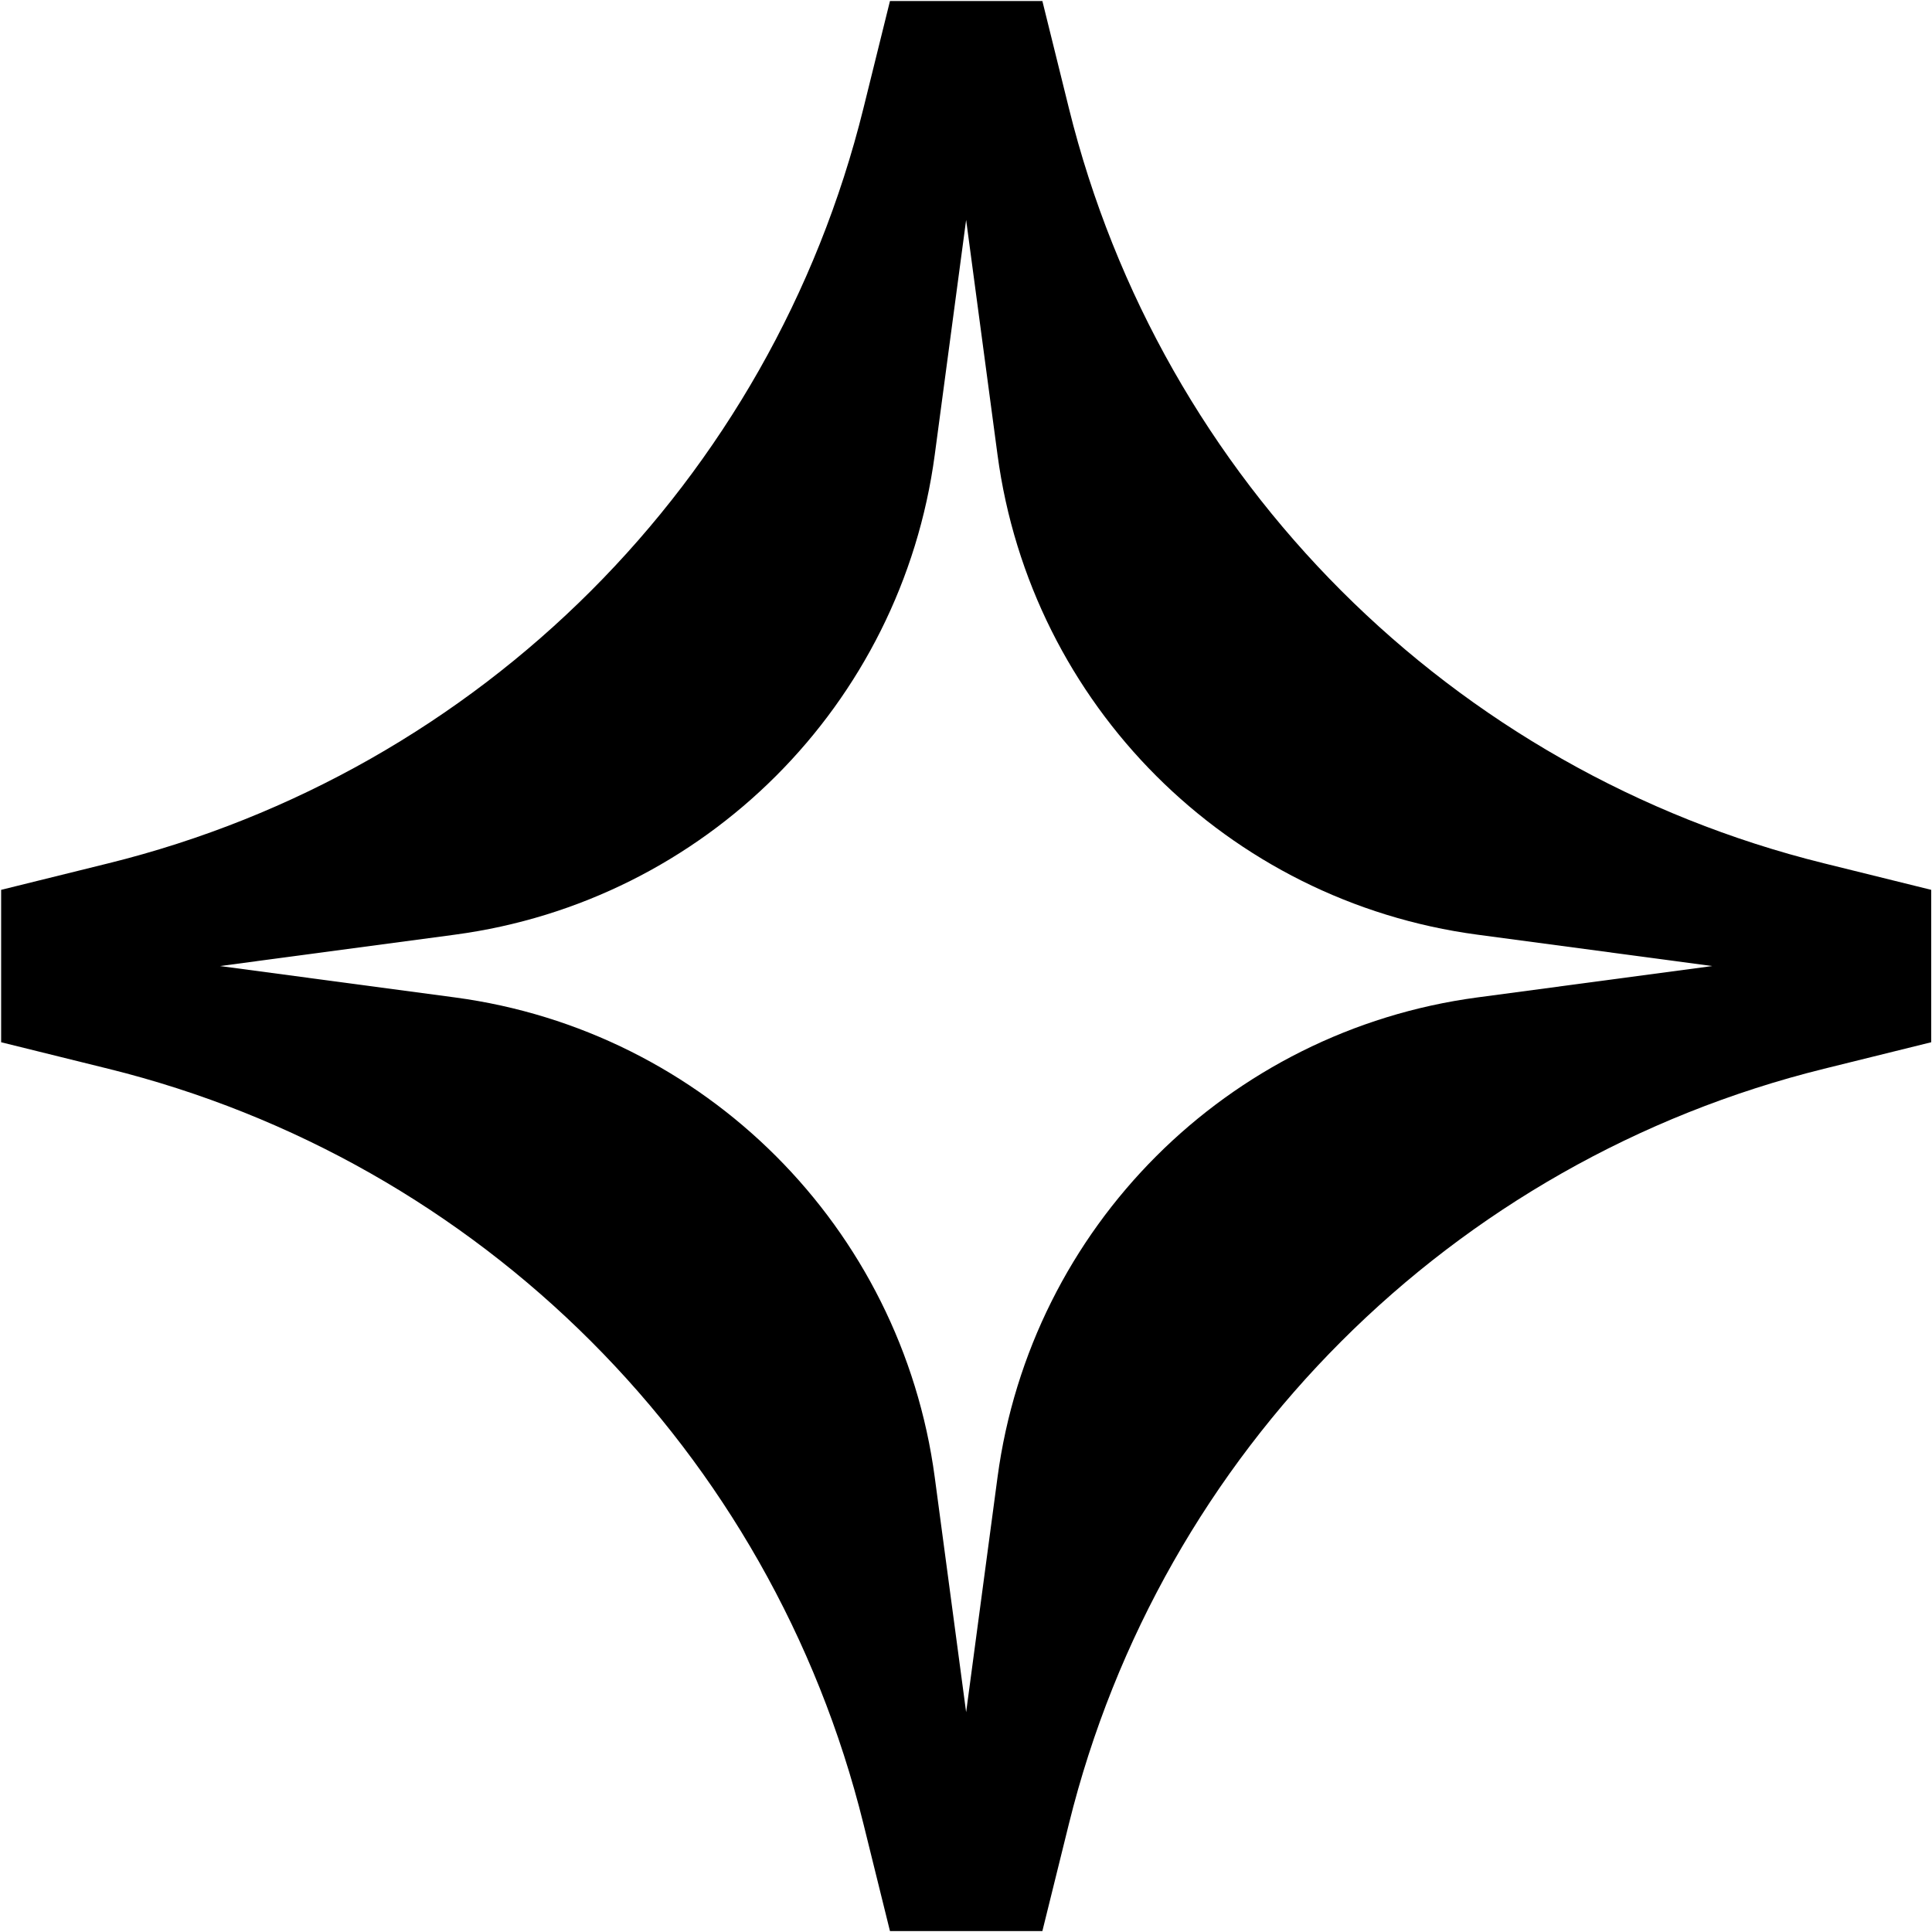 <svg width="1001" height="1001" viewBox="0 0 1001 1001" fill="none" xmlns="http://www.w3.org/2000/svg">
<path d="M1000.59 461.042L945.047 447.301C752.139 399.579 601.533 248.953 553.811 56.065L540.071 0.523H461.107L447.367 56.065C399.645 248.973 249.019 399.579 56.131 447.301L0.589 461.042V540.005L56.131 553.745C249.039 601.467 399.645 752.093 447.367 944.981L461.107 1000.52H540.071L553.811 944.981C601.533 752.073 752.159 601.467 945.047 553.745L1000.59 540.005V461.042ZM765.439 516.784C635.974 534.085 534.13 635.929 516.83 765.394L500.569 887.119L484.308 765.394C467.008 635.929 365.163 534.085 235.698 516.784L113.973 500.523L235.698 484.263C365.163 466.962 467.008 365.118 484.308 235.653L500.569 113.928L516.83 235.653C534.13 365.118 635.974 466.962 765.439 484.263L887.164 500.523L765.439 516.784Z" fill="black"/>
</svg>
